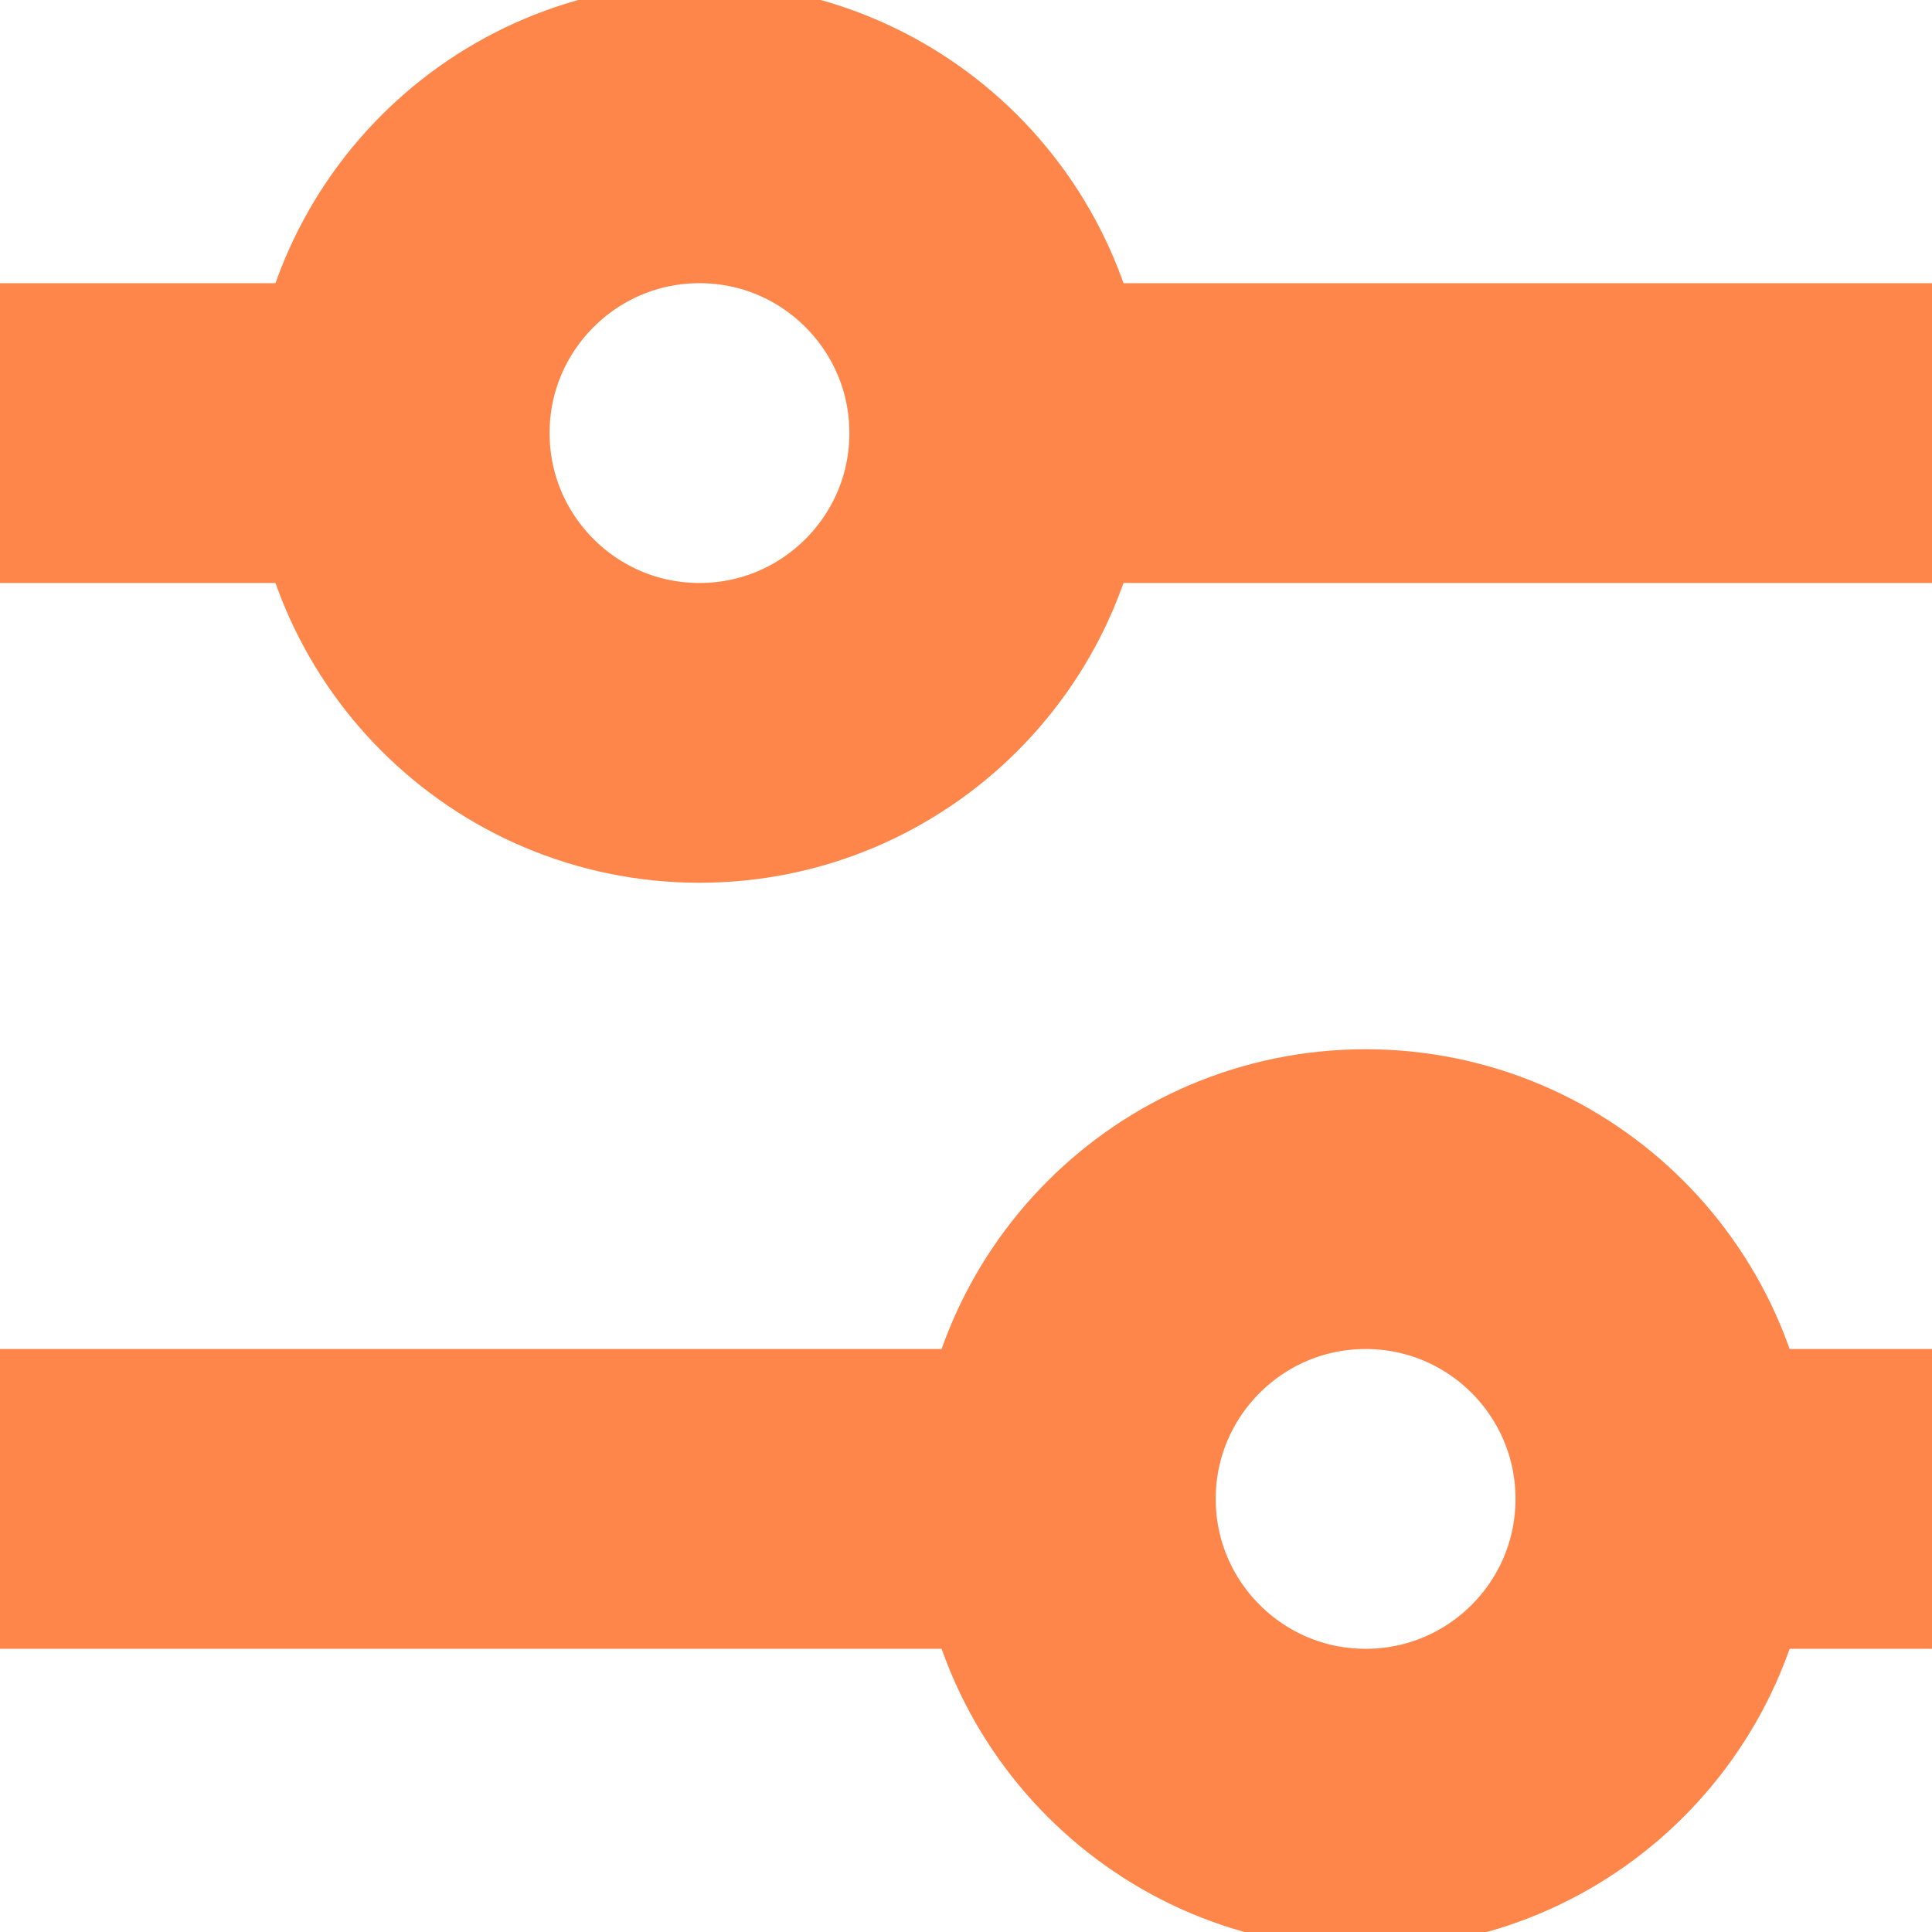 <svg xmlns="http://www.w3.org/2000/svg" width="20" height="20" viewBox="0 0 9.667 8.333" fill="none" overflow="visible"><g><path d="M 0 1.5 L 1.667 1.5" fill="transparent" stroke-width="1.5" stroke="#FF864A" stroke-linecap="round" stroke-linejoin="round" stroke-dasharray=""></path><path d="M 5.333 1.5 L 9.667 1.5" fill="transparent" stroke-width="1.5" stroke="#FF864A" stroke-linecap="round" stroke-linejoin="round" stroke-dasharray=""></path><path d="M 0 6.833 L 5 6.833" fill="transparent" stroke-width="1.5" stroke="#FF864A" stroke-linecap="round" stroke-linejoin="round" stroke-dasharray=""></path><path d="M 8.667 6.833 L 9.667 6.833" fill="transparent" stroke-width="1.5" stroke="#FF864A" stroke-linecap="round" stroke-linejoin="round" stroke-dasharray=""></path><path d="M 3.5 3 C 4.328 3 5 2.328 5 1.5 C 5 0.672 4.328 0 3.5 0 C 2.672 0 2 0.672 2 1.5 C 2 2.328 2.672 3 3.5 3 Z" fill="transparent" stroke-width="1.5" stroke="#FF864A" stroke-linecap="round" stroke-linejoin="round" stroke-dasharray=""></path><path d="M 6.833 8.333 C 7.662 8.333 8.333 7.661 8.333 6.833 C 8.333 6.005 7.662 5.333 6.833 5.333 C 6.005 5.333 5.333 6.005 5.333 6.833 C 5.333 7.661 6.005 8.333 6.833 8.333 Z" fill="transparent" stroke-width="1.5" stroke="#FF864A" stroke-linecap="round" stroke-linejoin="round" stroke-dasharray=""></path></g></svg>
